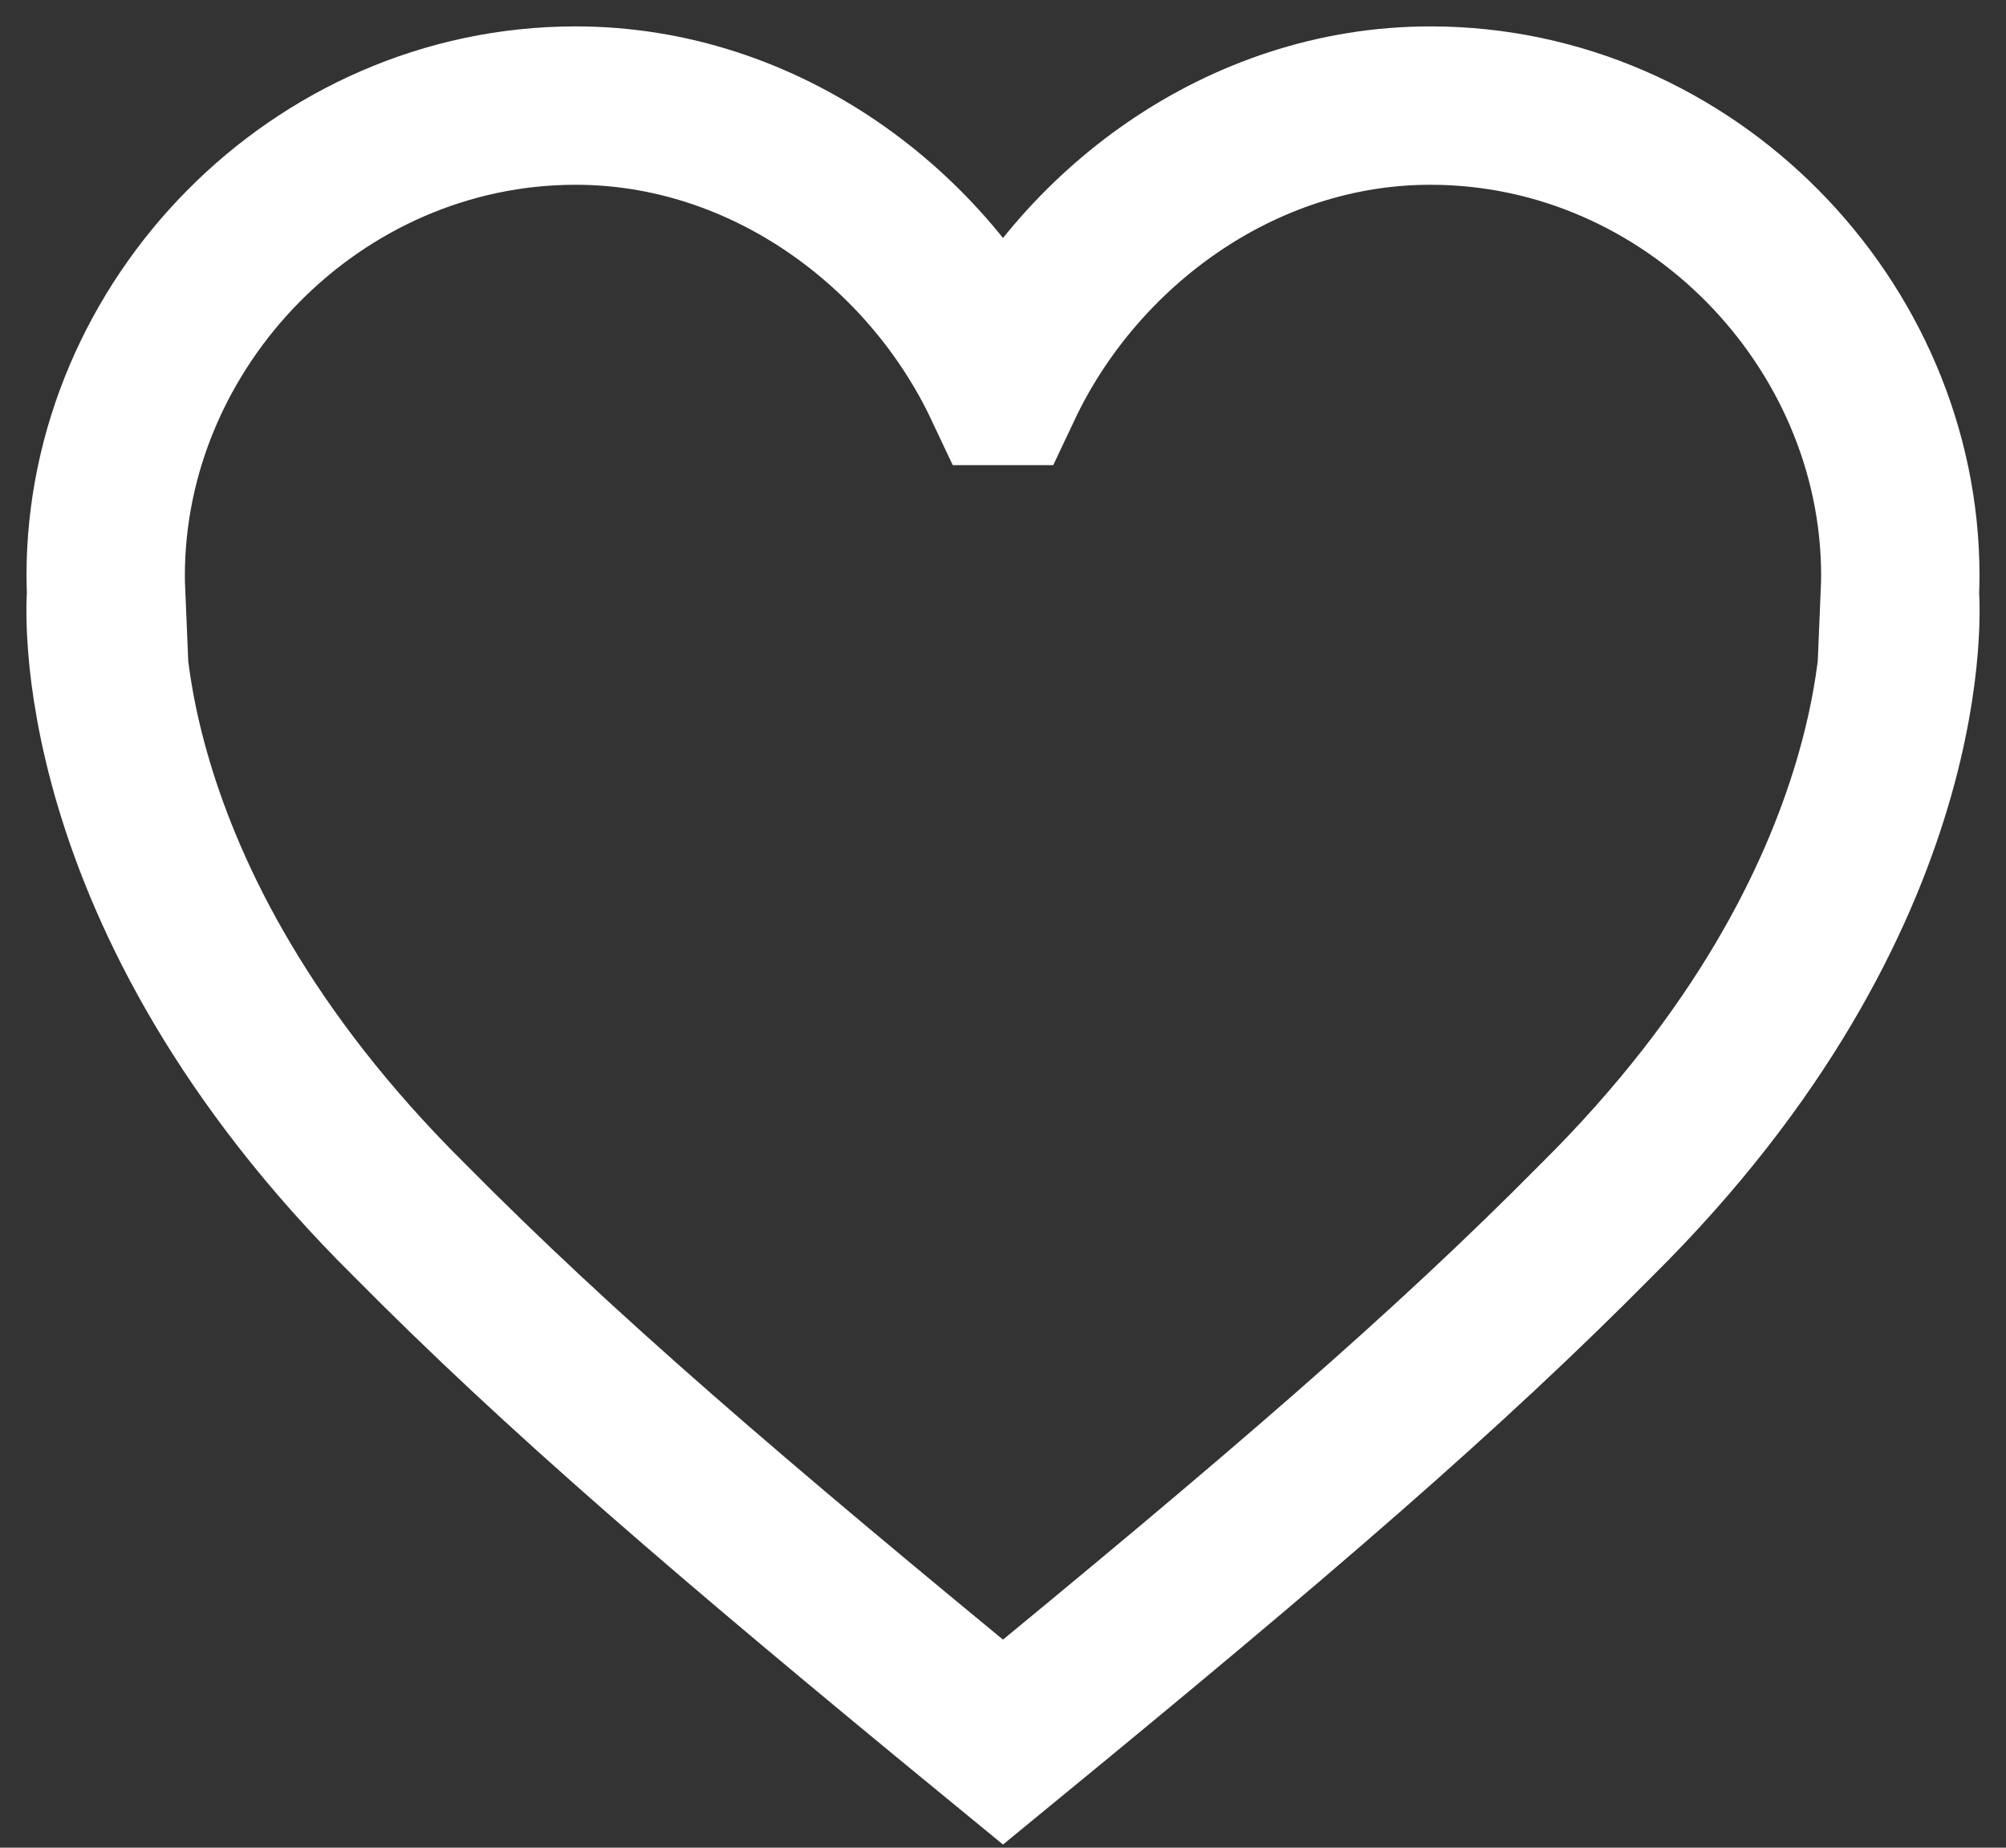 <?xml version="1.0" encoding="UTF-8"?> <svg xmlns="http://www.w3.org/2000/svg" width="38" height="35" viewBox="0 0 38 35" fill="none"><rect x="0" y="0" width="38" height="35" fill="#333333" stroke="none"/><path d="M35.99 11.258H35.989C35.994 11.14 35.998 11.022 35.998 10.903C35.998 6.134 32.012 2 27.096 2C23.501 2 20.407 4.335 19.001 7.311H18.999C17.594 4.335 14.499 2 10.905 2C5.988 2 2.002 6.134 2.002 10.903C2.002 11.022 2.006 11.14 2.011 11.258H2.01C2.01 11.258 1.507 16.923 7.754 23.109C10.595 25.981 13.771 28.711 19 33C24.229 28.711 27.405 25.981 30.246 23.109C36.493 16.923 35.99 11.258 35.99 11.258Z" stroke="white" stroke-width="3" stroke-miterlimit="10"></path></svg> 